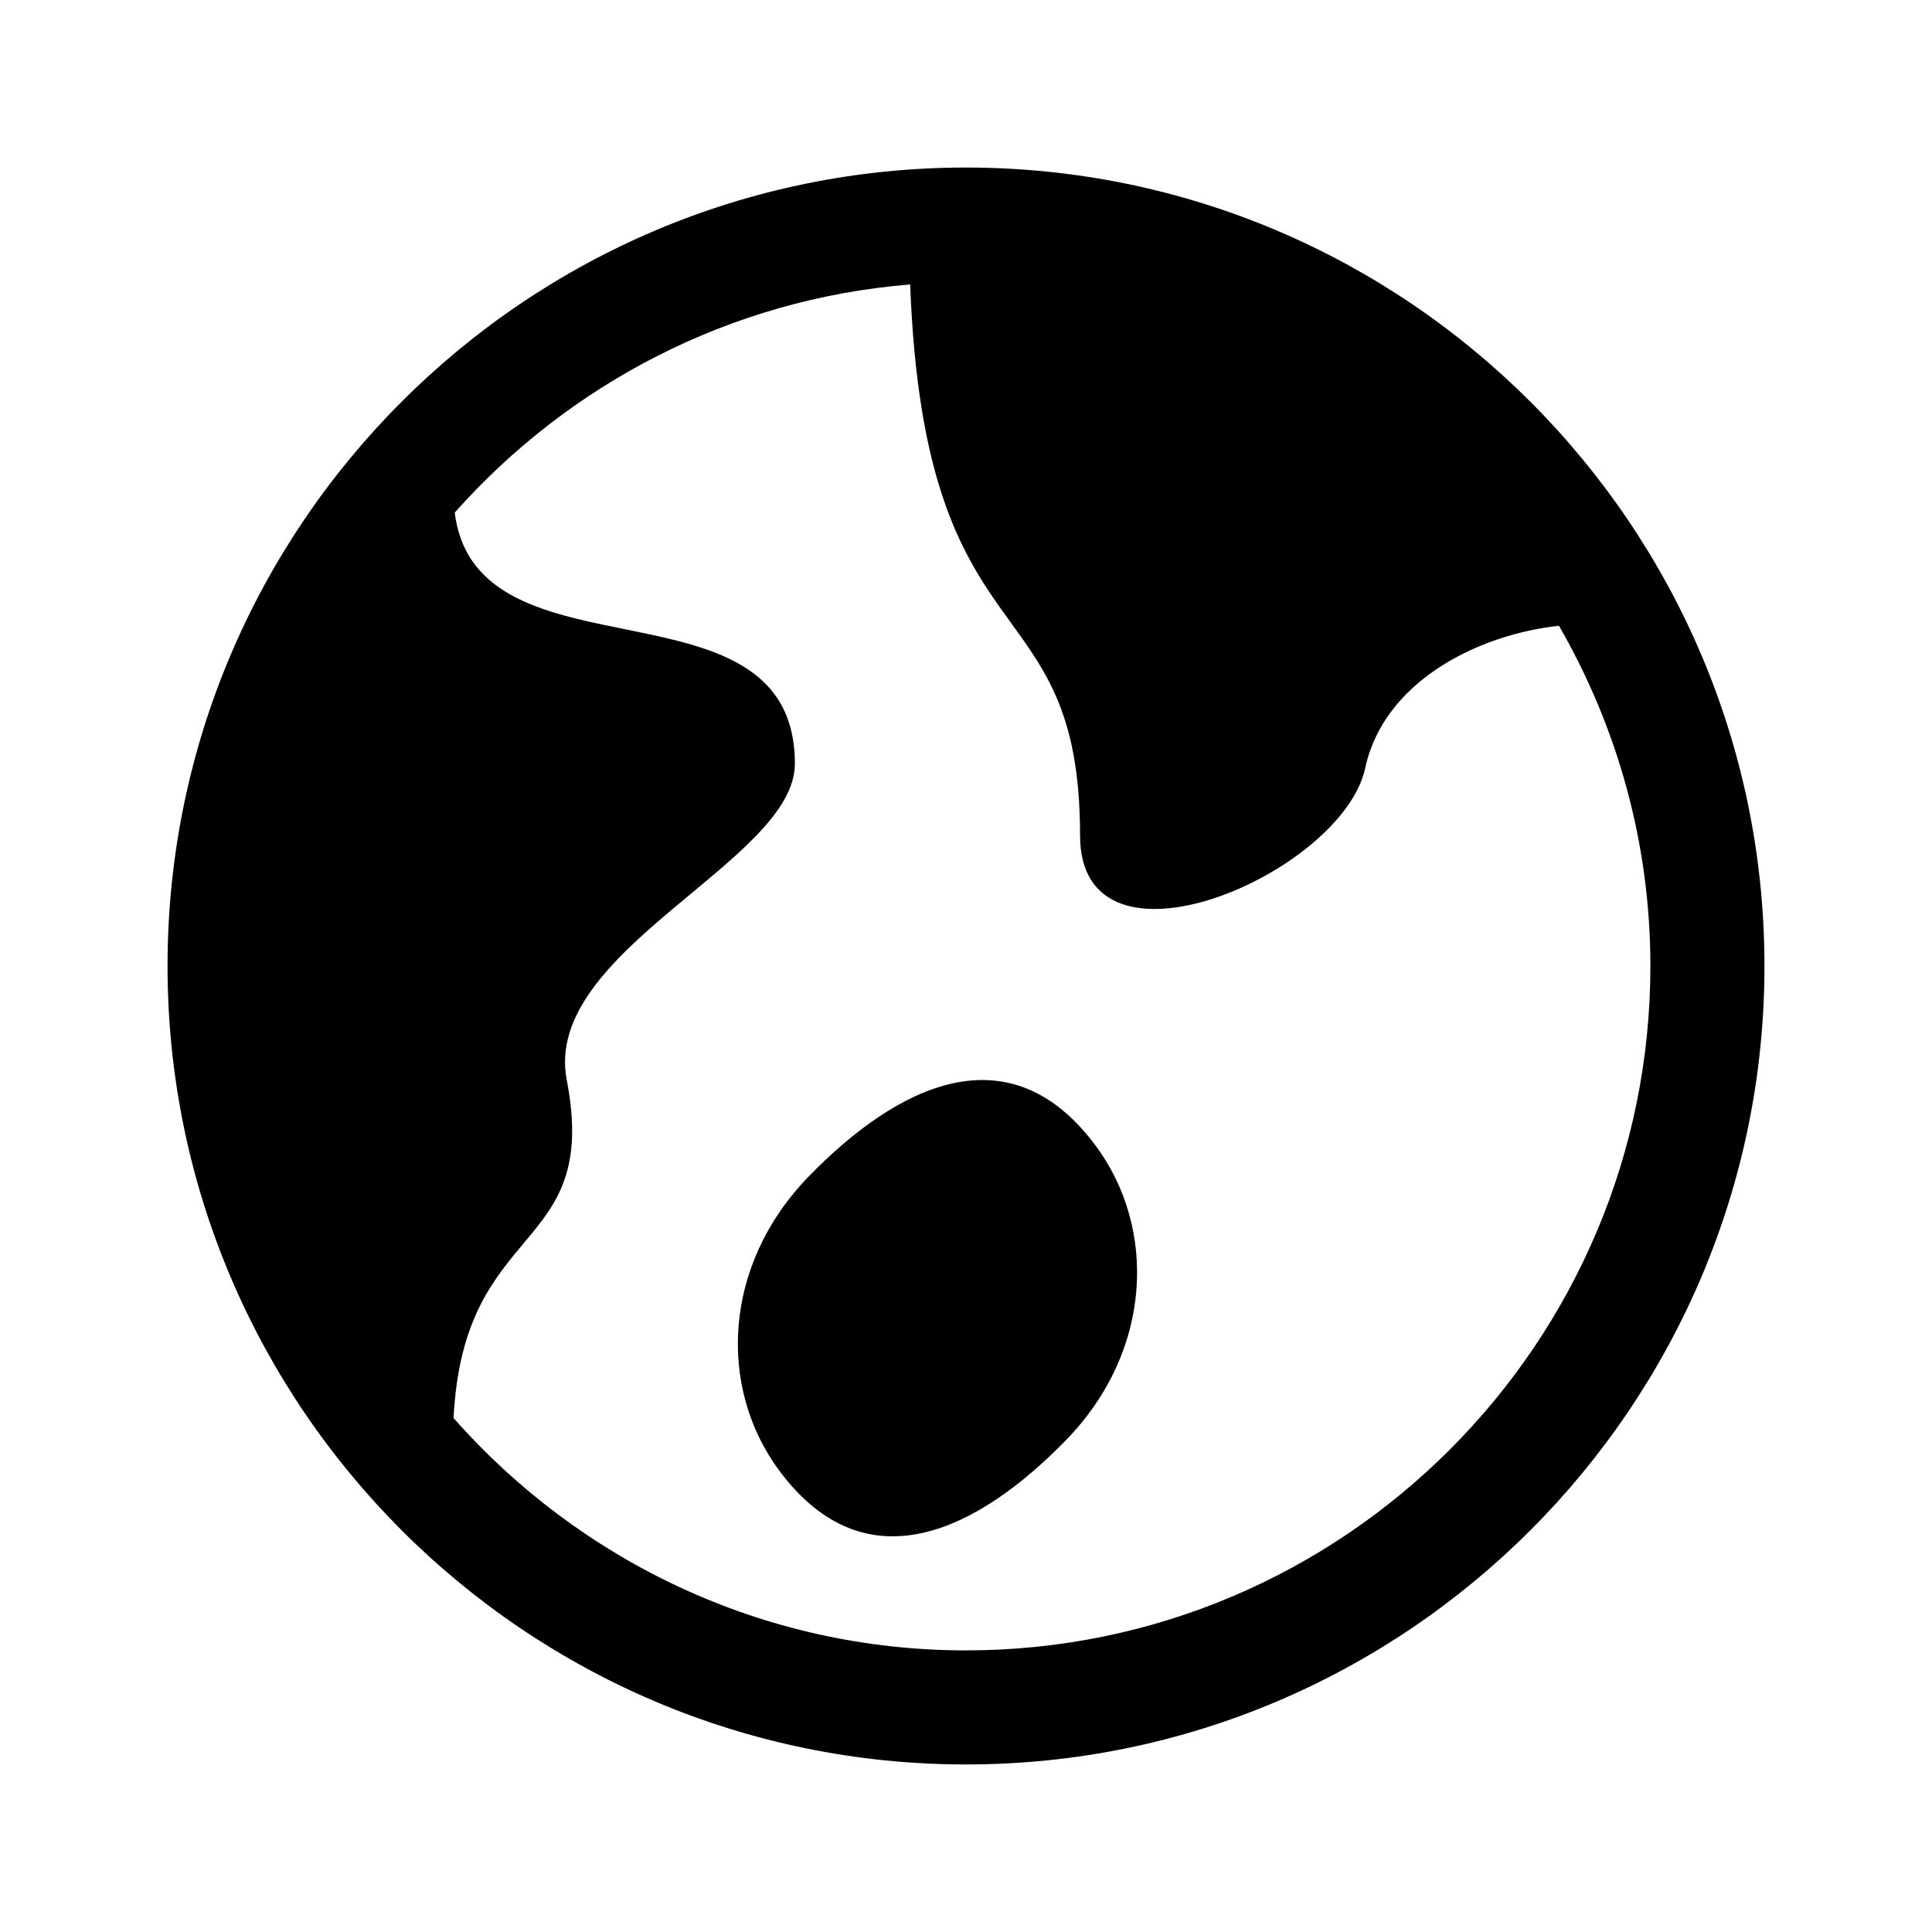 <?xml version="1.0" encoding="UTF-8"?>
<!-- Uploaded to: ICON Repo, www.iconrepo.com, Generator: ICON Repo Mixer Tools -->
<svg fill="#000000" width="800px" height="800px" version="1.1" viewBox="144 144 512 512" xmlns="http://www.w3.org/2000/svg">
 <g>
  <path d="m400 188.4c-116.68 0-211.6 94.922-211.6 211.6 0 116.68 94.922 211.6 211.6 211.6 116.68 0 211.6-94.922 211.6-211.6-0.004-116.68-94.926-211.6-211.6-211.6zm0 392.97c-54.062 0-102.54-23.902-135.8-61.551 2.629-53.156 39-43.035 29.996-89.594-6.637-34.293 60.453-57.934 60.453-83.812 0-51.379-84.434-20.379-90.133-66.578 30.168-33.973 72.77-56.559 120.69-60.453 3.844 102.32 45.02 77.902 45.02 146.02 0 40.188 69.551 10.152 75.57-17.859 4.898-22.797 29.605-35.332 51.348-37.707 15.324 26.594 24.227 57.328 24.227 90.164 0 100.02-81.367 181.37-181.37 181.37z"/>
  <path d="m426.47 525.68c-23.156 23.781-52.93 39.047-75.953 8.055-16.148-21.73-15.262-54.277 7.894-78.059 23.156-23.785 52.93-39.047 75.953-8.055 16.145 21.727 15.262 54.277-7.894 78.059z"/>
 </g>
</svg>
